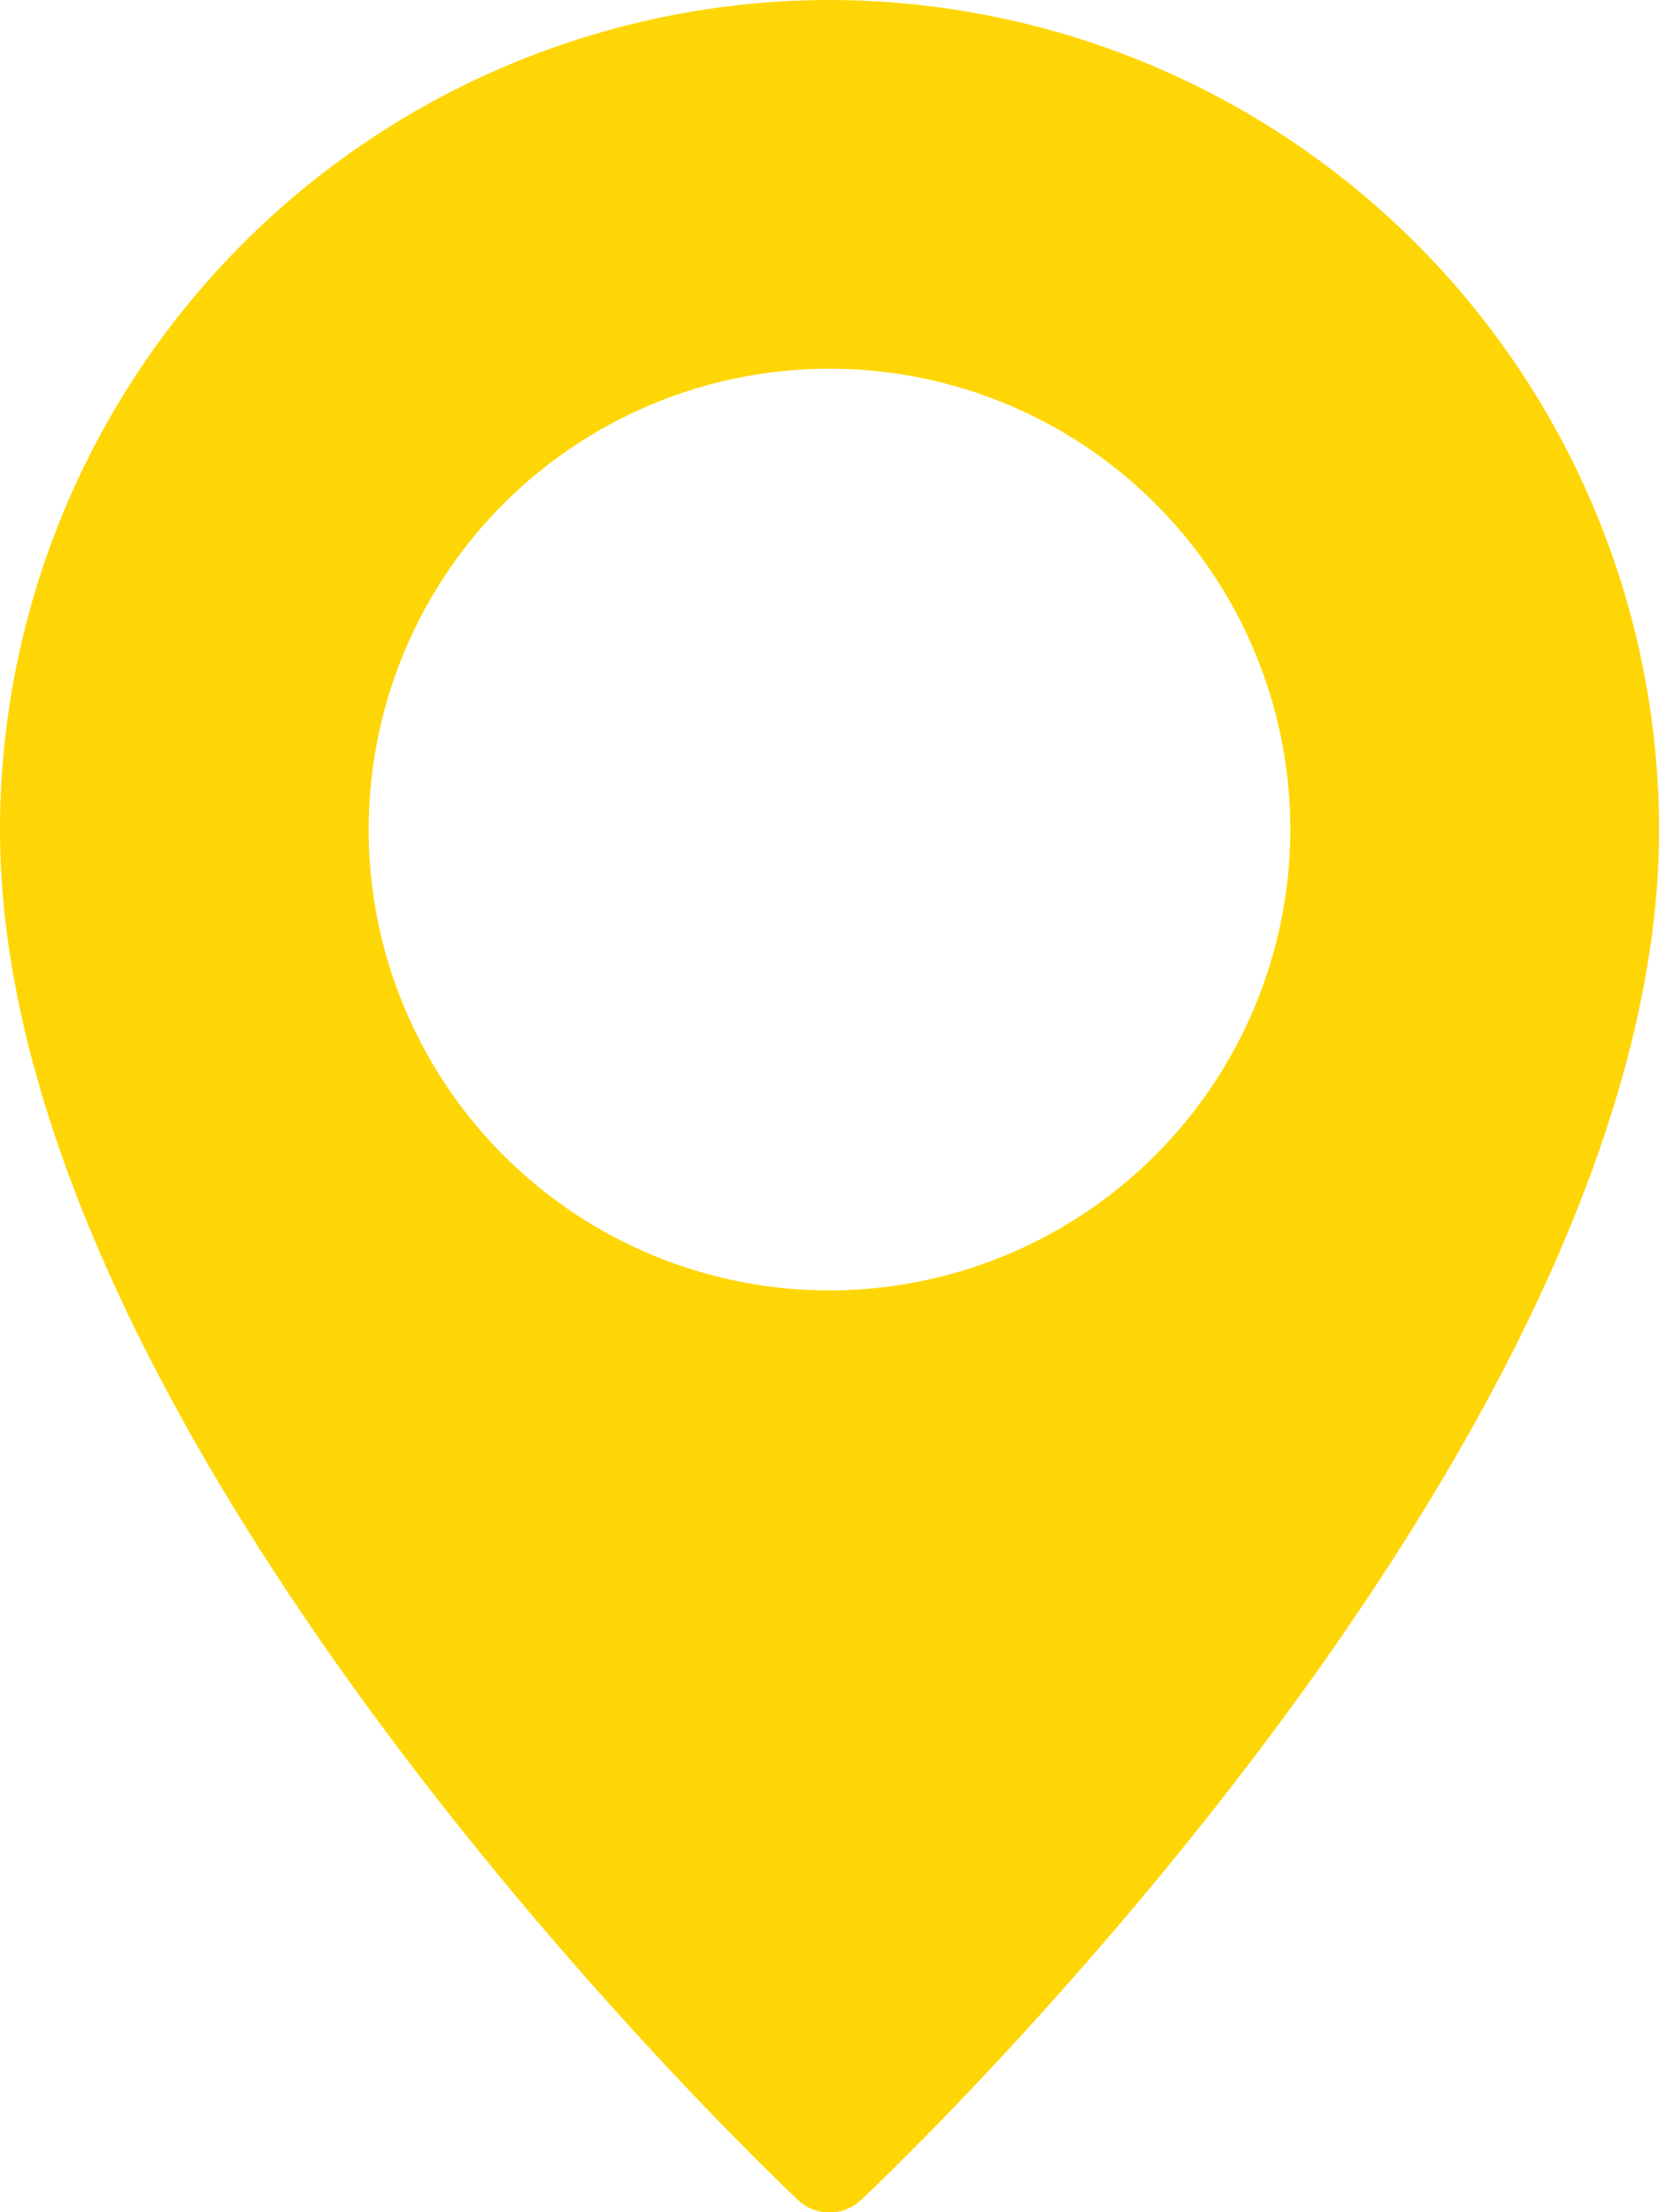 <svg xmlns="http://www.w3.org/2000/svg" width="18.04" height="24.054" viewBox="0 0 18.04 24.054"><path d="M73.02,0A9.03,9.03,0,0,0,64,9.02c0,6.655,8.322,14.564,8.677,14.9a.5.5,0,0,0,.687,0c.354-.334,8.677-8.243,8.677-14.9A9.03,9.03,0,0,0,73.02,0Zm0,14.031A5.011,5.011,0,1,1,78.031,9.02,5.017,5.017,0,0,1,73.02,14.031Z" transform="translate(-64)" fill="#ffd605"/></svg>